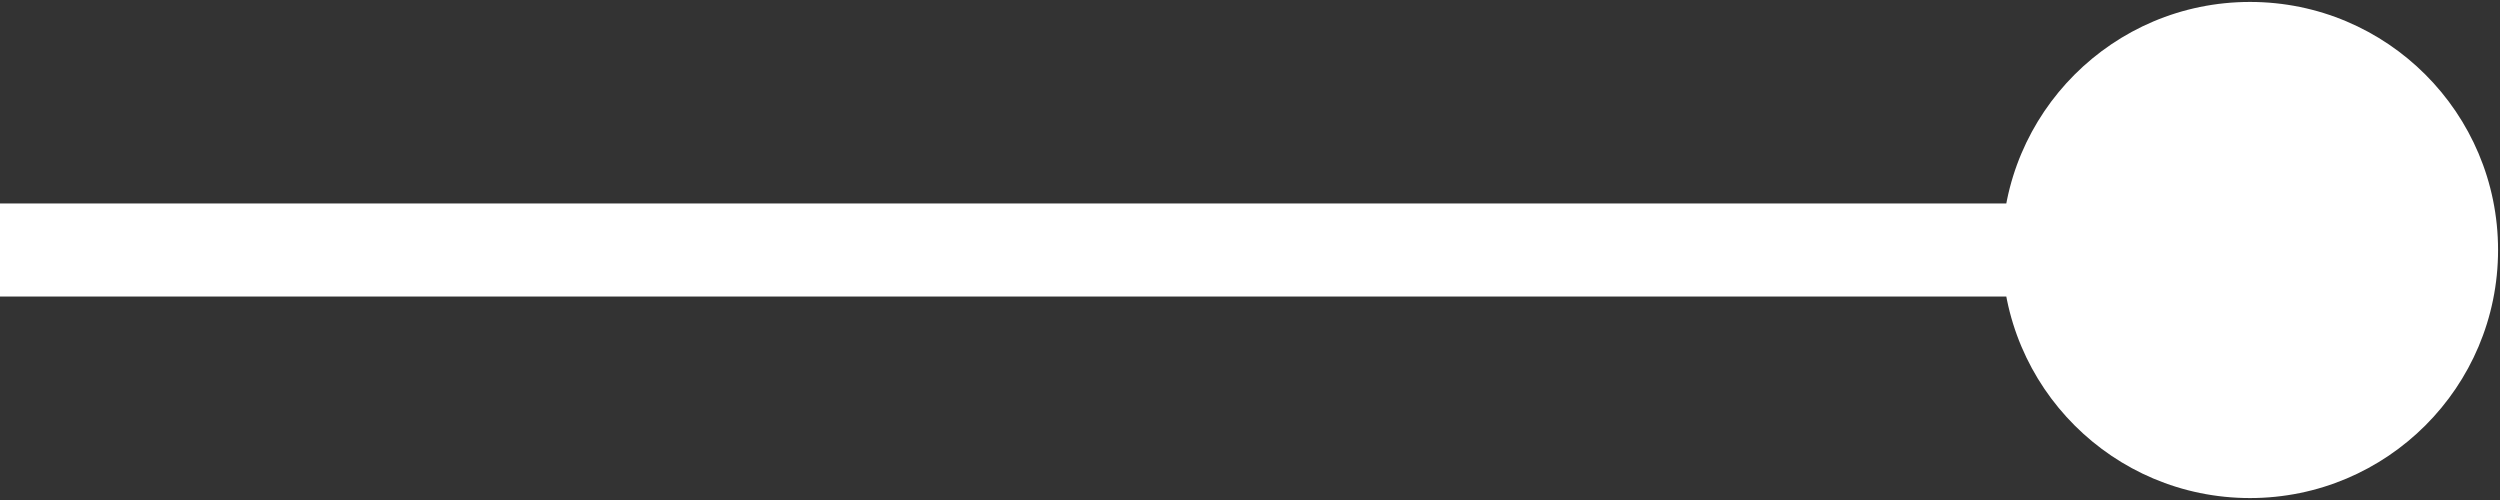 <svg width="215" height="43" viewBox="0 0 215 43" fill="none" xmlns="http://www.w3.org/2000/svg">
<rect x="0" y="0" width="215" height="43" fill="#333333" stroke="none"/>
<path d="M172.167 21.5C172.167 33.282 181.718 42.833 193.5 42.833C205.282 42.833 214.833 33.282 214.833 21.5C214.833 9.718 205.282 0.167 193.5 0.167C181.718 0.167 172.167 9.718 172.167 21.5ZM0 25.5H193.5V17.5H0V25.5Z" fill="white"/>
</svg>
